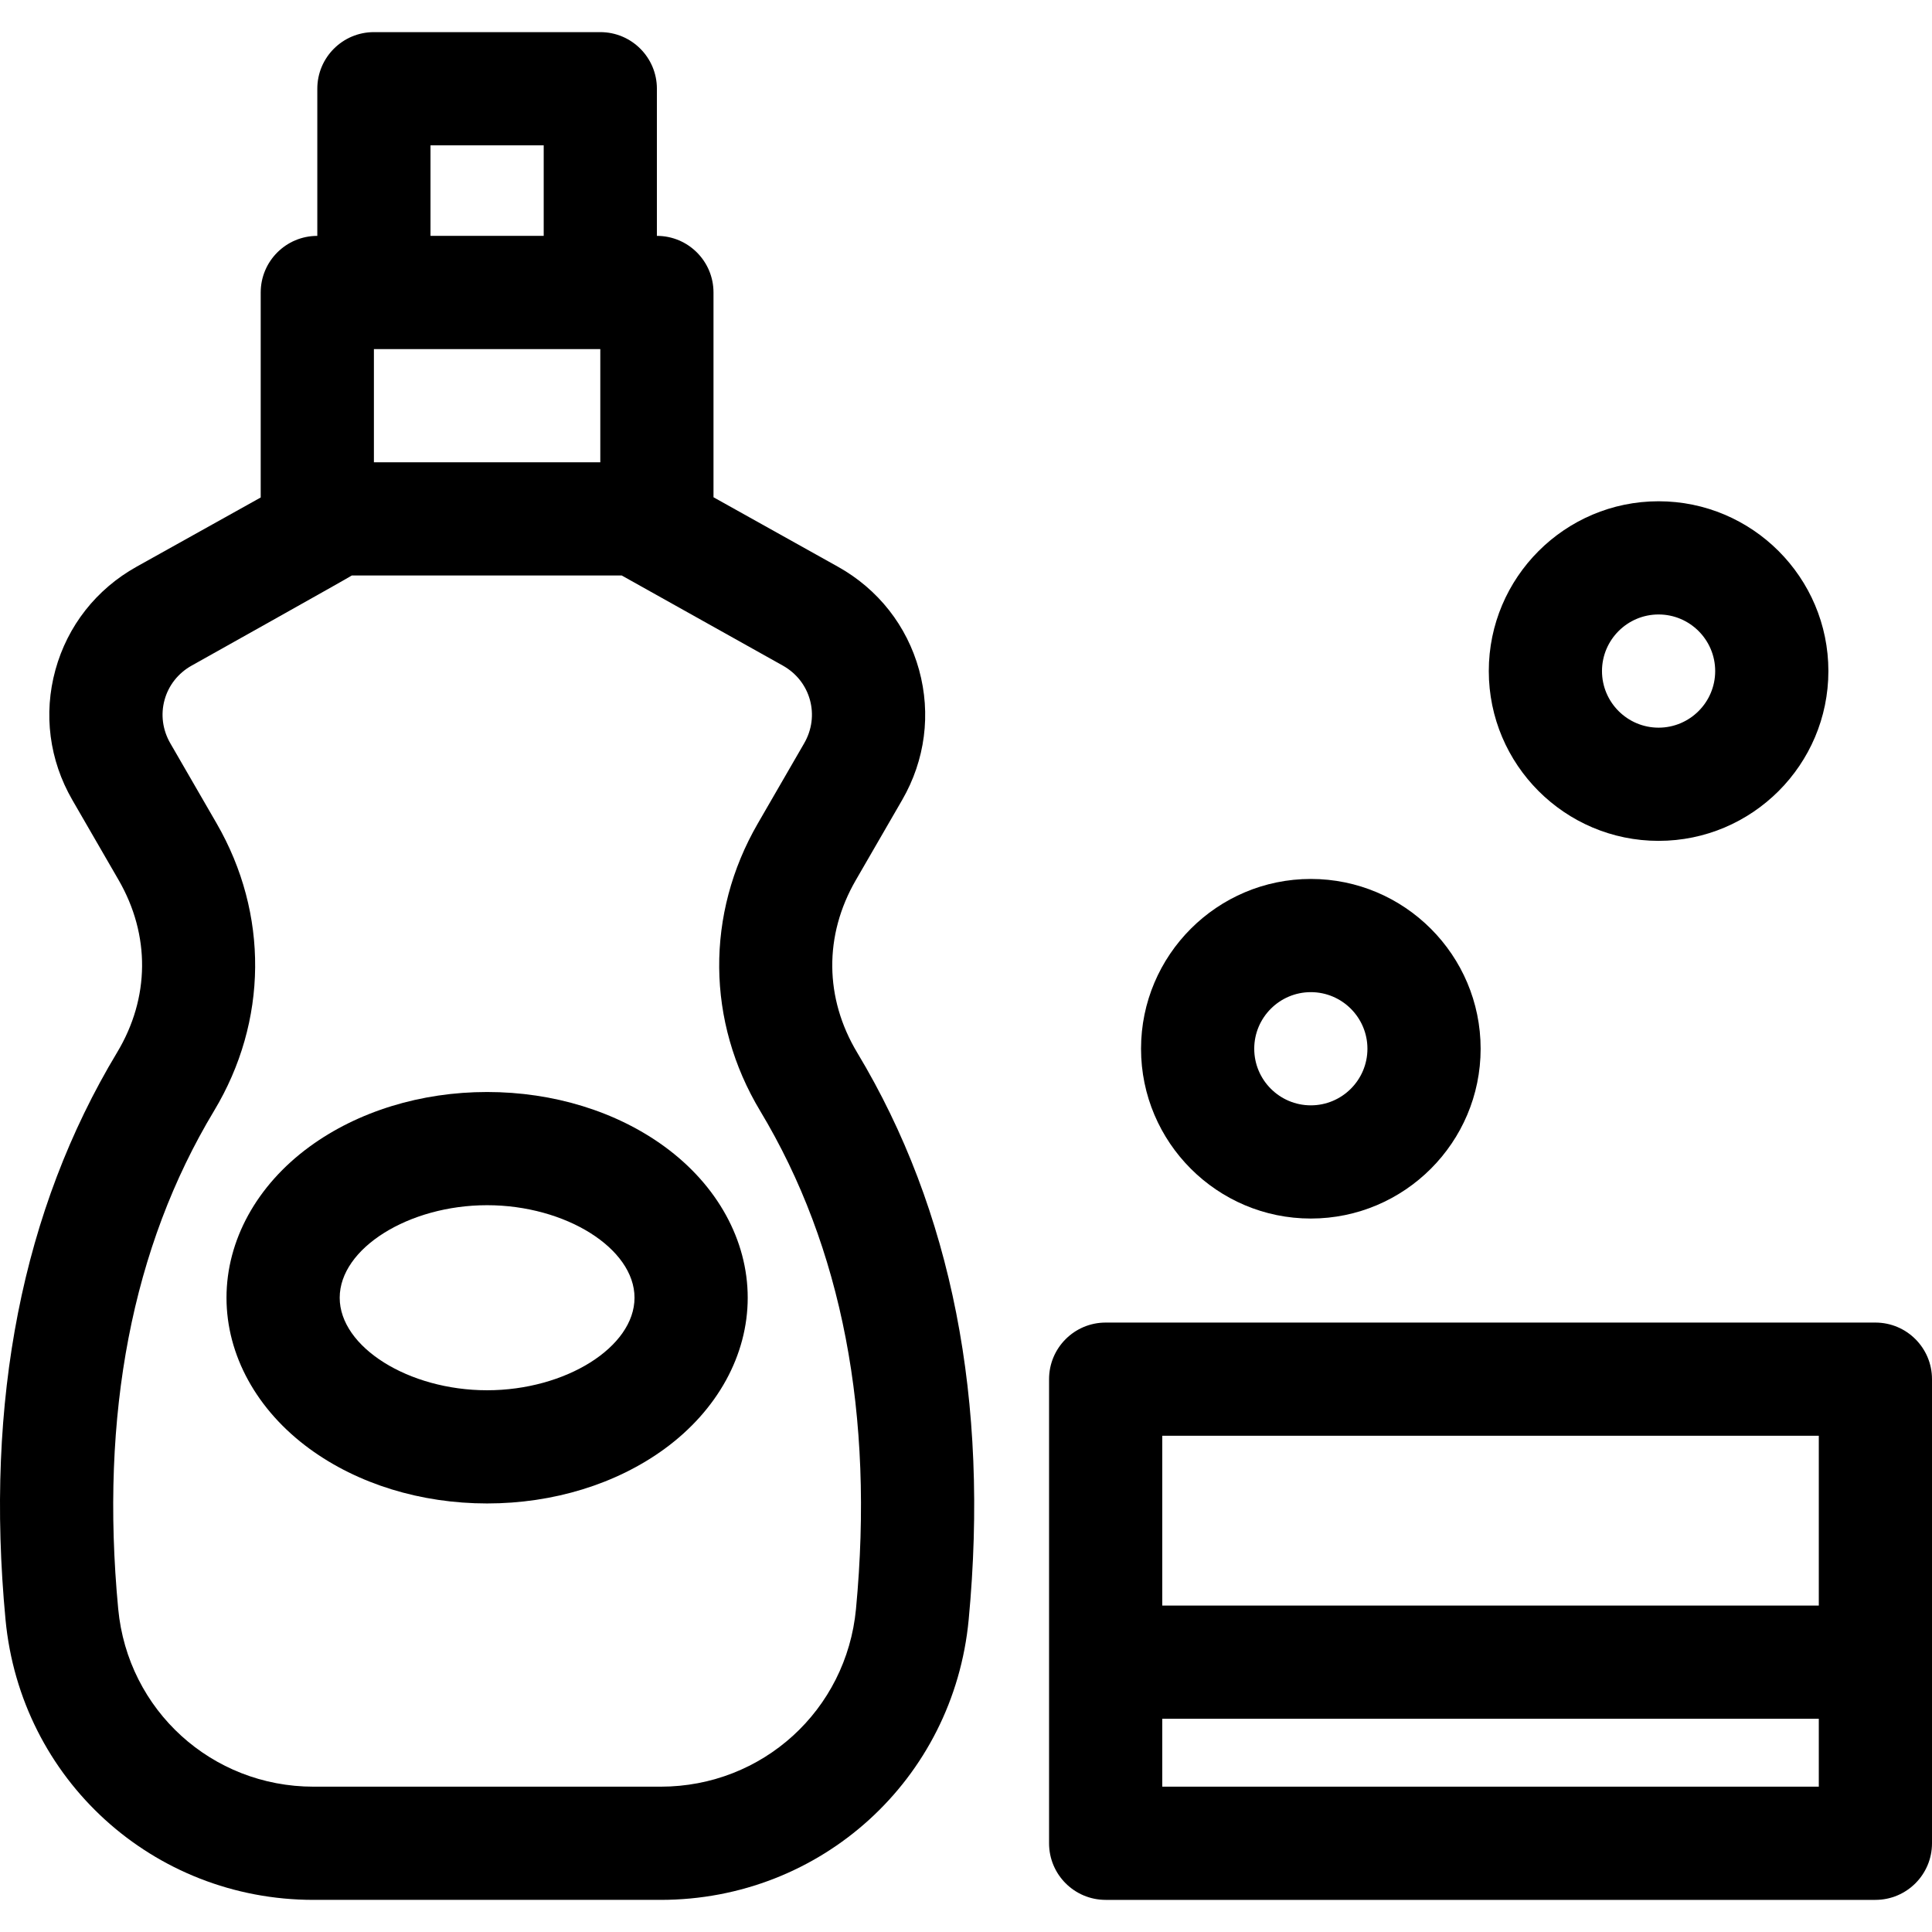 <svg id="Layer_1" enable-background="new 0 0 512.028 512.028" height="512" viewBox="0 0 512.028 512.028" width="512" xmlns="http://www.w3.org/2000/svg"><g><path d="m226.8 233.28 12.297-21.269c6.104-10.559 7.695-22.806 4.478-34.486s-10.853-21.386-21.501-27.33l-32.979-18.409v-54.272c0-8.284-6.716-15-15-15v-39c0-8.284-6.716-15-15-15h-60c-8.284 0-15 6.716-15 15v39c-8.284 0-15 6.716-15 15v54.332l-32.902 18.35c-10.648 5.945-18.285 15.65-21.501 27.33-3.217 11.68-1.626 23.926 4.478 34.484l12.259 21.205c8.443 14.605 8.296 31.273-.405 45.729-25.099 41.695-35.045 92.259-29.561 150.286 4.002 42.349 39.098 74.284 81.636 74.284h91.992c42.538 0 77.634-31.935 81.636-74.284 5.481-57.997-4.454-108.542-29.53-150.232-8.694-14.454-8.838-31.118-.397-45.718zm-127.705-110.766v-30h60v30zm15-84h30v24h-30zm112.765 387.893c-2.538 26.855-24.794 47.106-51.769 47.106h-91.992c-26.975 0-49.231-20.251-51.769-47.107-4.868-51.502 3.677-95.911 25.396-131.993 14.289-23.738 14.541-52.229.674-76.214l-12.259-21.205c-2.05-3.547-2.592-7.632-1.526-11.504s3.624-7.104 7.196-9.098c0 0 41.86-23.431 42.441-23.879h71.516c.239.152 42.683 23.876 42.683 23.876 3.577 1.997 6.134 5.229 7.201 9.1 1.066 3.872.524 7.958-1.527 11.505l-12.297 21.269c-13.862 23.977-13.616 52.461.661 76.196 21.7 36.079 30.236 80.472 25.371 131.948z"/><path d="m176.148 303.897c-12.781-9.343-29.492-14.489-47.053-14.489s-34.271 5.146-47.053 14.489c-13.991 10.227-22.015 24.819-22.015 40.034s8.024 29.807 22.015 40.034c12.781 9.343 29.492 14.488 47.053 14.488 17.562 0 34.271-5.146 47.053-14.488 13.991-10.227 22.015-24.819 22.015-40.034s-8.024-29.807-22.015-40.034zm-47.053 64.557c-20.812 0-39.067-11.459-39.067-24.522s18.256-24.523 39.067-24.523c20.812 0 39.068 11.459 39.068 24.523s-18.256 24.522-39.068 24.522z"/><path d="m497.028 350.514h-204c-8.284 0-15 6.716-15 15v123c0 8.284 6.716 15 15 15h204c8.284 0 15-6.716 15-15v-123c0-8.284-6.716-15-15-15zm-189 30h174v45h-174zm174 93h-174v-18h174z"/><path d="m347.404 322.943c24.813 0 45-20.187 45-45s-20.187-45-45-45c-24.814 0-45 20.187-45 45-.001 24.813 20.186 45 45 45zm0-60c8.271 0 15 6.729 15 15s-6.729 15-15 15-15-6.729-15-15c-.001-8.271 6.728-15 15-15z"/><path d="m439.567 222.849c24.813 0 45-20.187 45-45s-20.187-45-45-45-45 20.187-45 45 20.187 45 45 45zm0-60c8.271 0 15 6.729 15 15s-6.729 15-15 15-15-6.729-15-15 6.729-15 15-15z"/></g></svg>